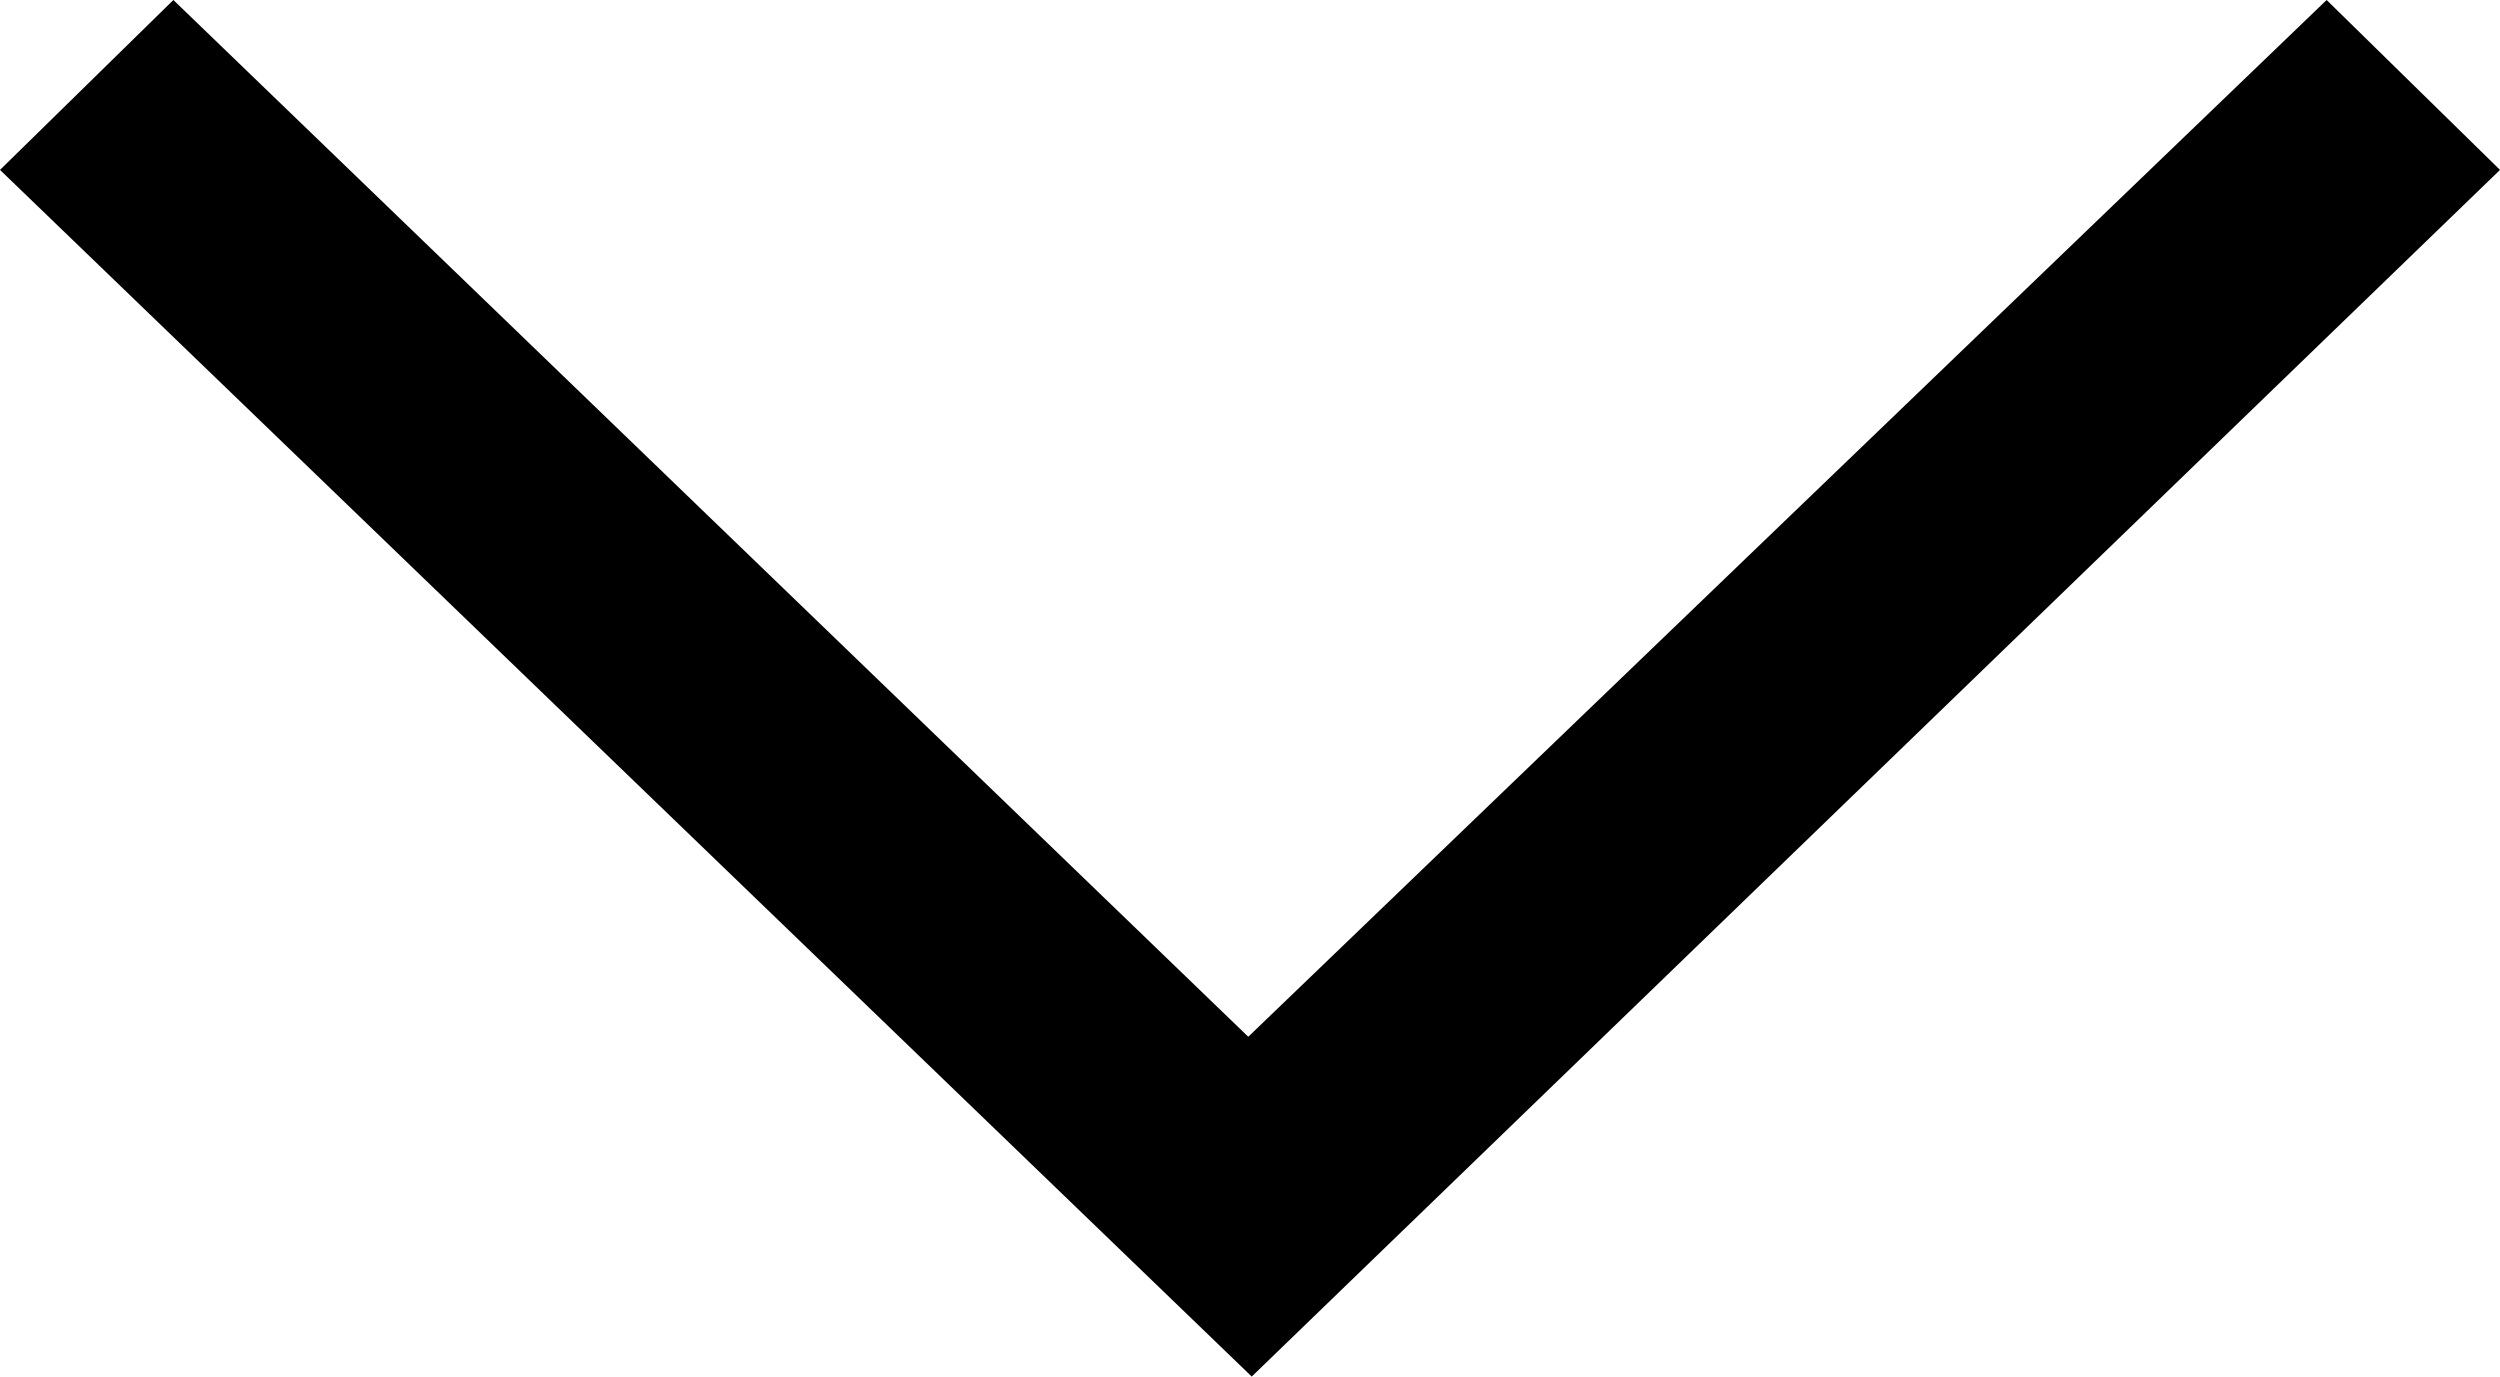 <?xml version="1.0" encoding="utf-8"?>
<!-- Generator: Adobe Illustrator 26.5.1, SVG Export Plug-In . SVG Version: 6.00 Build 0)  -->
<svg version="1.1" id="a" xmlns="http://www.w3.org/2000/svg" xmlns:xlink="http://www.w3.org/1999/xlink" x="0px" y="0px"
	 viewBox="0 0 72.1 39.7" style="enable-background:new 0 0 72.1 39.7;" xml:space="preserve">
<path d="M67.1,0l5,4.9l-36,34.8L0,4.9L5,0l31,29.9L67.1,0z"/>
</svg>

